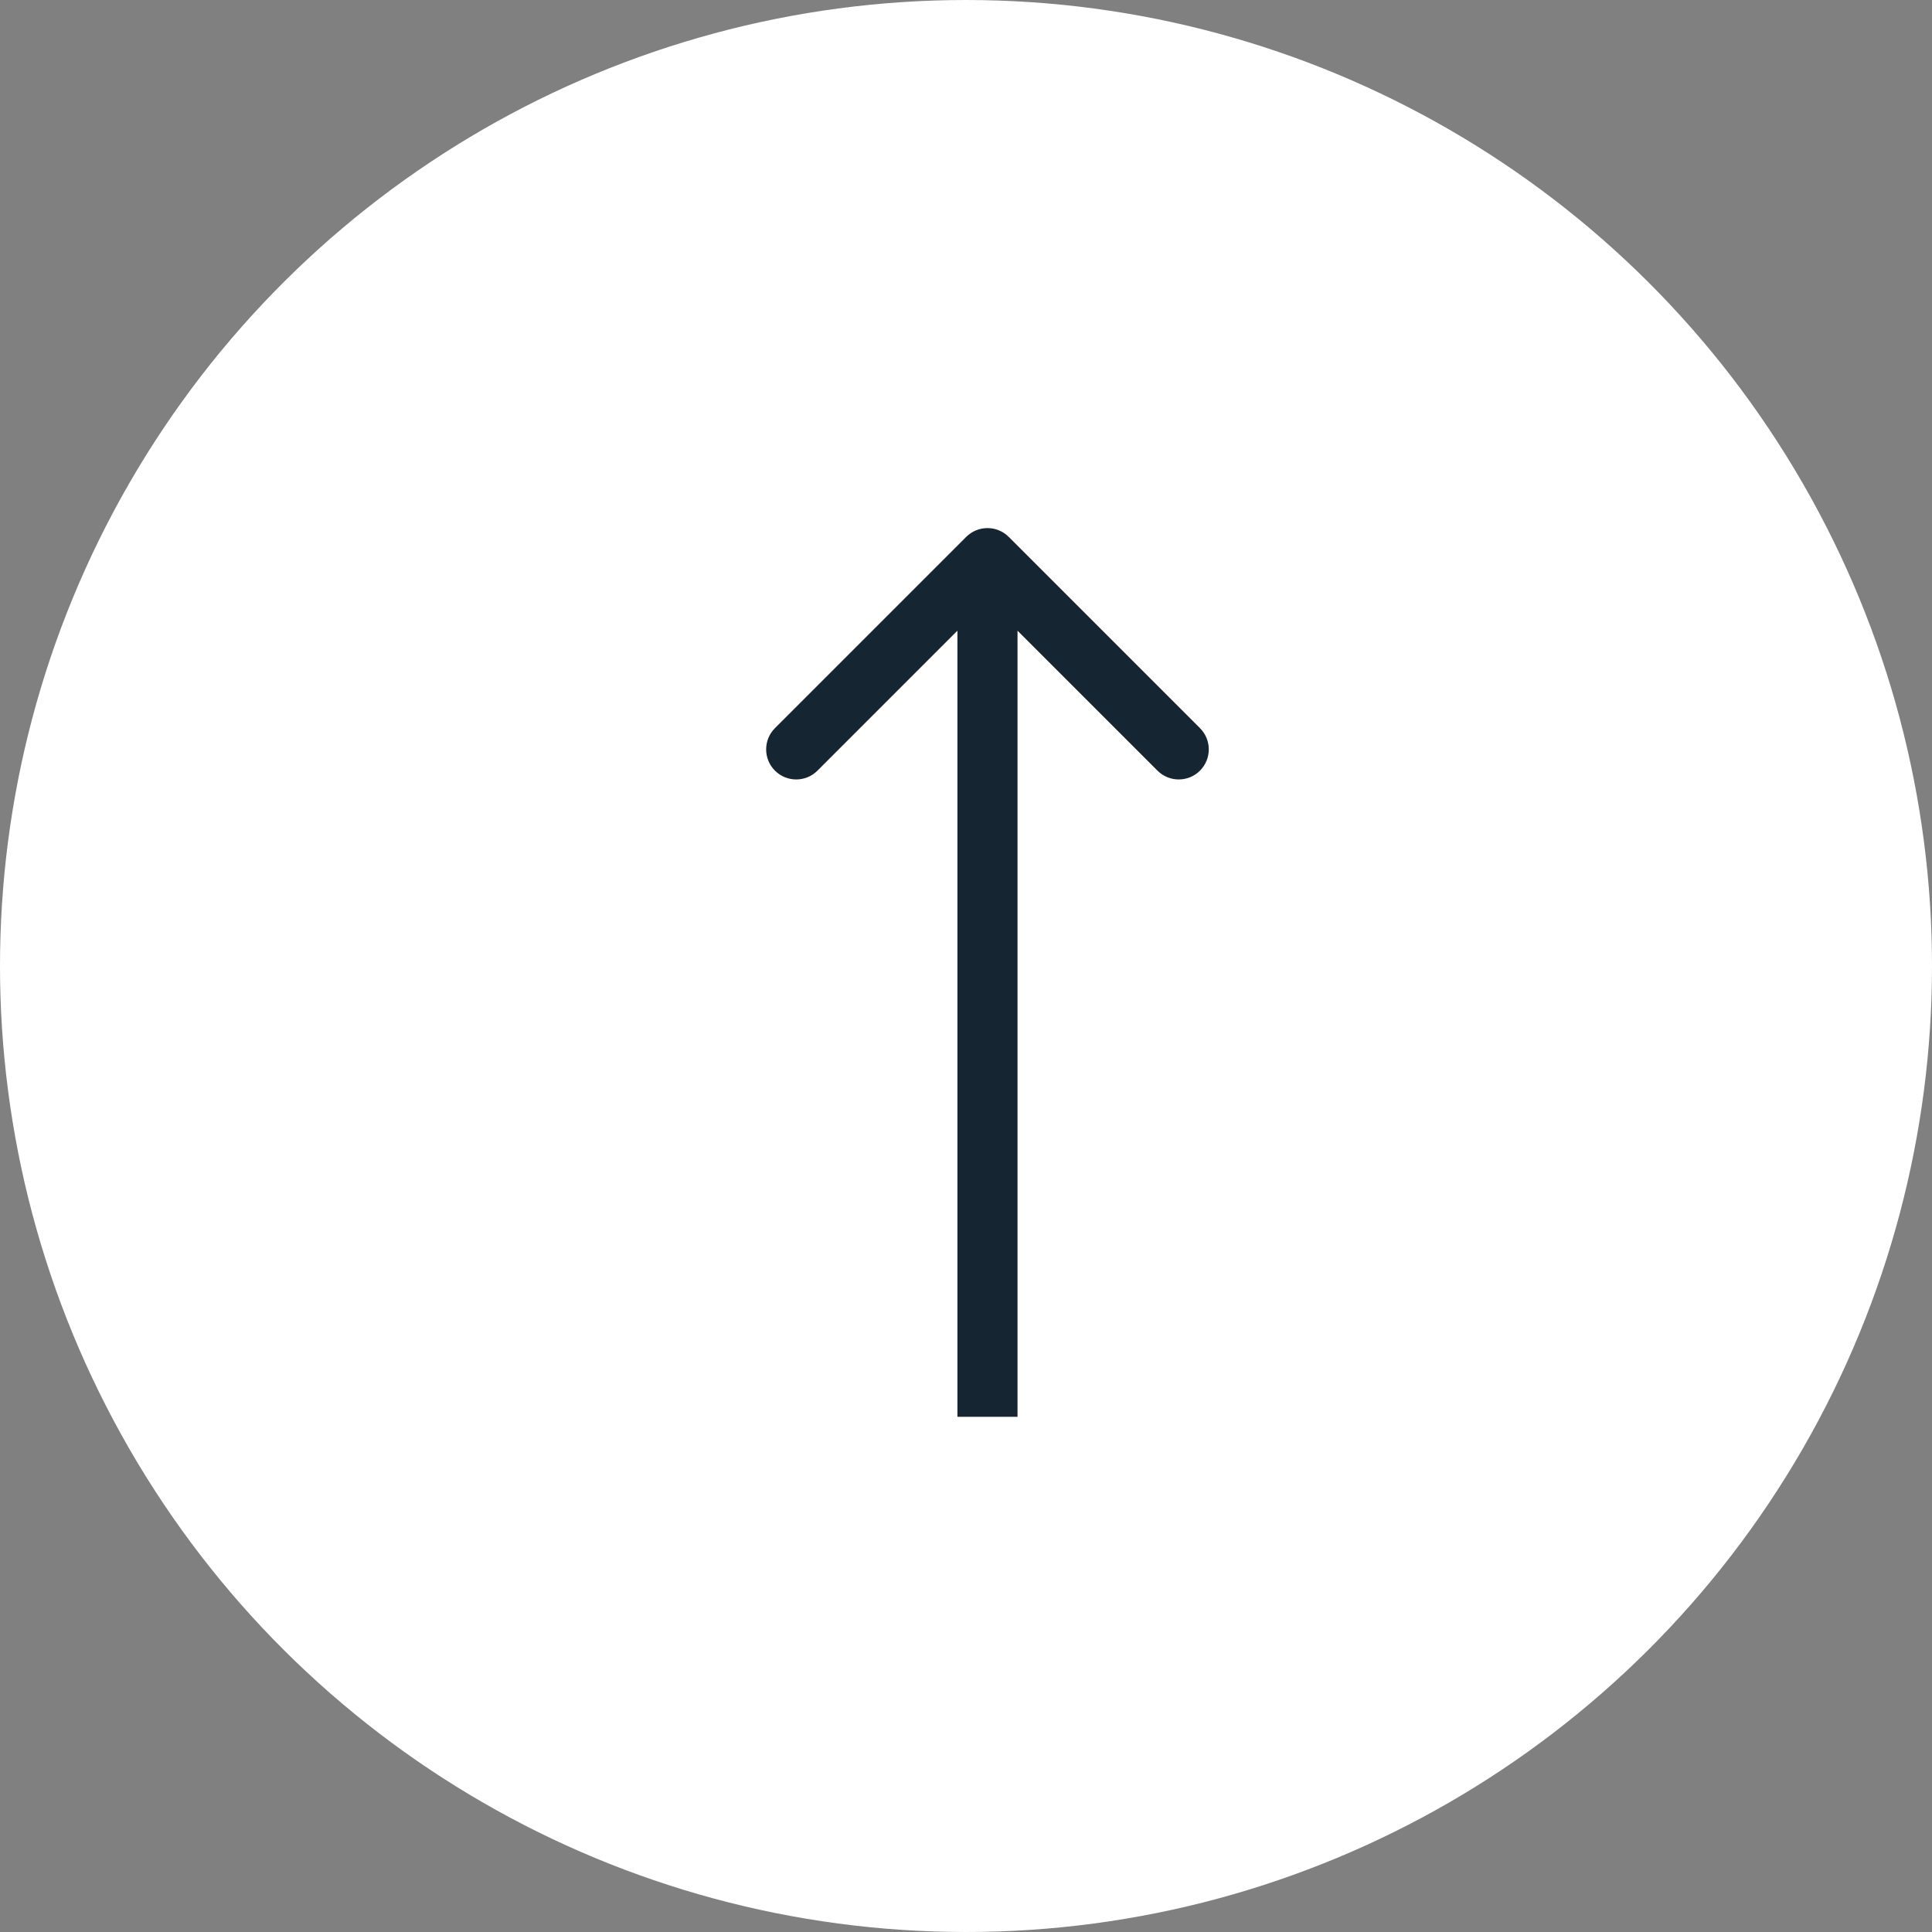 <?xml version="1.0" encoding="UTF-8"?> <svg xmlns="http://www.w3.org/2000/svg" width="45" height="45" viewBox="0 0 45 45" fill="none"><rect x="0" y="0" width="45" height="45" fill="#808080" stroke="none"/><circle cx="22.5" cy="22.5" r="22.5" transform="rotate(-90 22.5 22.5)" fill="white"></circle><path d="M23.495 12.505C23.222 12.232 22.778 12.232 22.505 12.505L18.05 16.96C17.777 17.233 17.777 17.676 18.05 17.95C18.324 18.223 18.767 18.223 19.04 17.95L23 13.99L26.96 17.95C27.233 18.223 27.676 18.223 27.95 17.95C28.223 17.676 28.223 17.233 27.95 16.96L23.495 12.505ZM23.7 33V13H22.3V33H23.7Z" fill="#152532"></path></svg> 